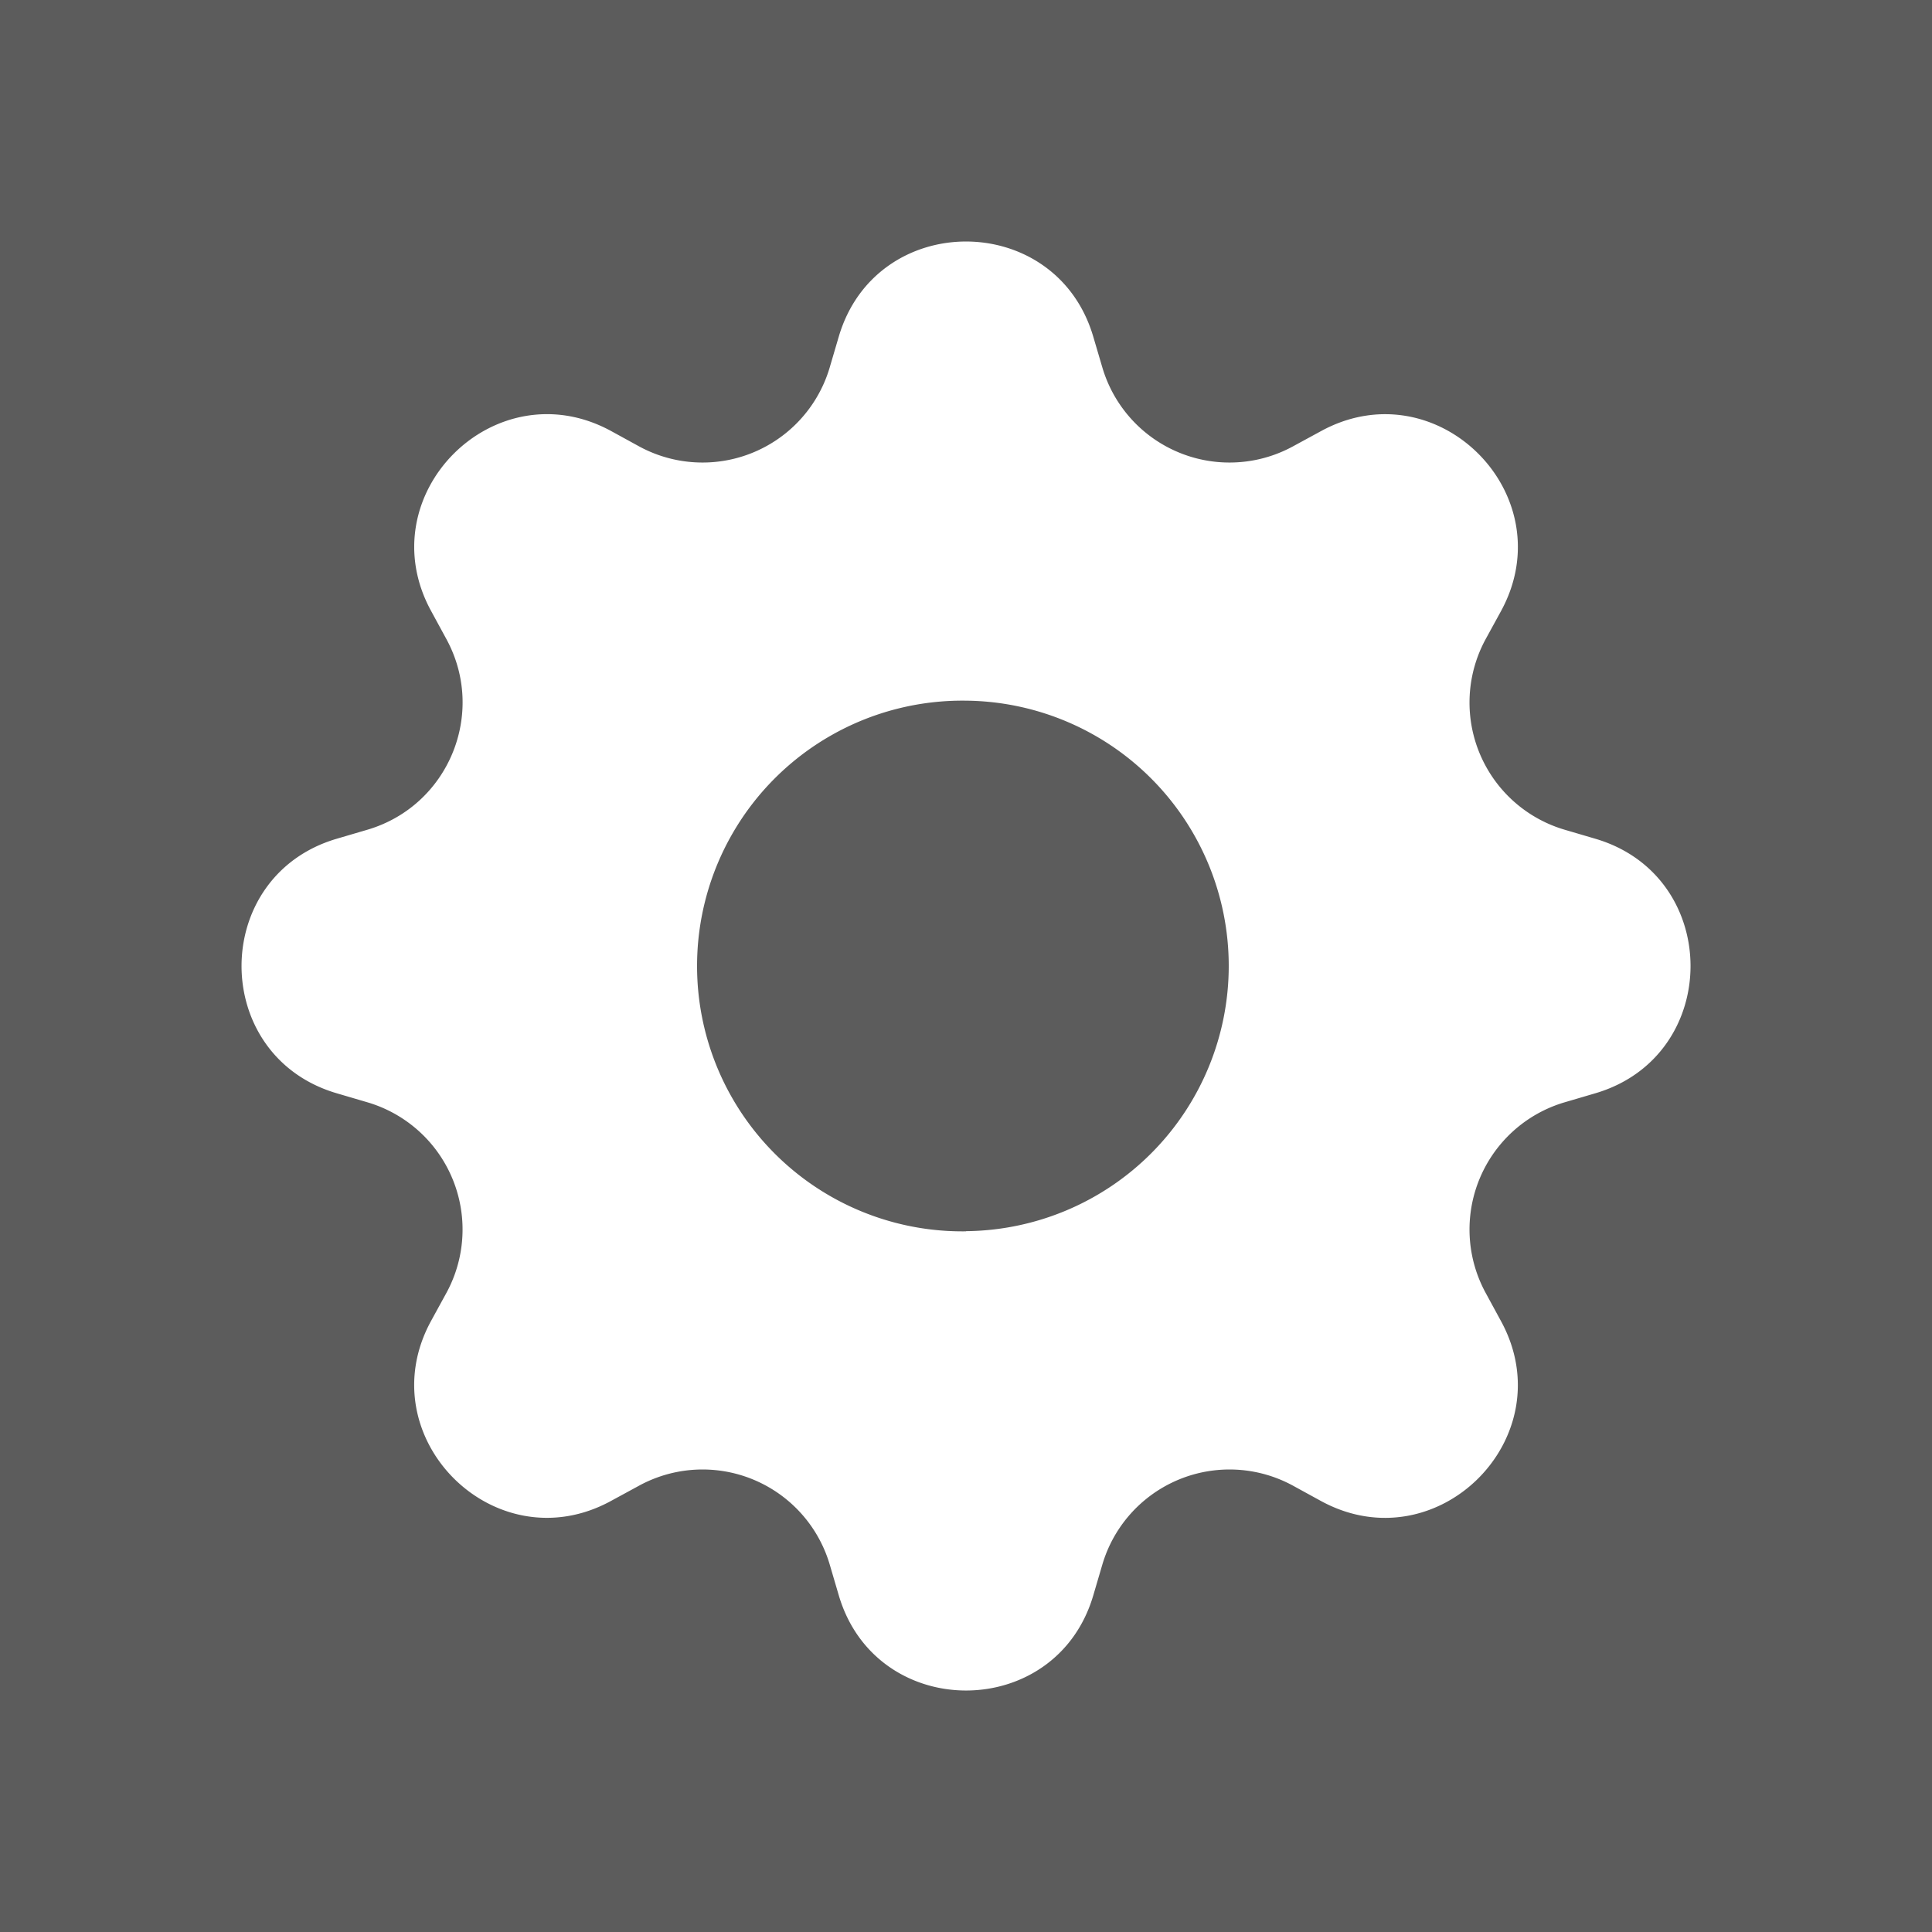 <?xml version="1.0" encoding="UTF-8" standalone="no"?>
<svg
   xmlns:dc="http://purl.org/dc/elements/1.1/"
   xmlns:cc="http://creativecommons.org/ns#"
   xmlns:rdf="http://www.w3.org/1999/02/22-rdf-syntax-ns#"
   xmlns:svg="http://www.w3.org/2000/svg"
   xmlns="http://www.w3.org/2000/svg"
   xmlns:sodipodi="http://sodipodi.sourceforge.net/DTD/sodipodi-0.dtd"
   xmlns:inkscape="http://www.inkscape.org/namespaces/inkscape"
   viewBox="0 0 80 80"
   height="80"
   width="80"
   version="1.1"
   id="svg4"
   sodipodi:docname="technology.svg"
   fill="white"
   opacity="0.8"
   stroke-width="0"
   inkscape:version="0.92.3 (2405546, 2018-03-11)">
  <rect x="0" y="0" width="80" height="80" fill="#333333" stroke="none"/>
  <defs
     id="defs8" />
  <sodipodi:namedview
     pagecolor="#ffffff"
     bordercolor="#666666"
     borderopacity="1"
     objecttolerance="10"
     gridtolerance="10"
     guidetolerance="10"
     inkscape:pageopacity="0"
     inkscape:pageshadow="2"
     inkscape:window-width="2560"
     inkscape:window-height="1398"
     id="namedview6"
     showgrid="false"
     inkscape:zoom="3.6875"
     inkscape:cx="27.052393"
     inkscape:cy="1.3405336"
     inkscape:window-x="3840"
     inkscape:window-y="20"
     inkscape:window-maximized="0"
     inkscape:current-layer="svg4" />
  <path
     inkscape:connector-curvature="0"
     d="m 45.269,13.938 c -1.549,-5.25 -8.989,-5.25 -10.537,0 l -0.375,1.275 a 5.49,5.49 0 0 1 -7.894,3.27 l -1.162,-0.637 c -4.811,-2.618 -10.072,2.644 -7.451,7.451 l 0.634,1.166 c 1.672,3.075 0.086,6.904 -3.27,7.894 l -1.275,0.375 c -5.25,1.549 -5.25,8.989 0,10.537 l 1.275,0.375 a 5.49,5.49 0 0 1 3.27,7.894 l -0.637,1.163 c -2.618,4.811 2.644,10.072 7.451,7.451 l 1.166,-0.634 a 5.49,5.49 0 0 1 7.894,3.27 l 0.375,1.275 c 1.549,5.25 8.989,5.25 10.537,0 l 0.375,-1.275 a 5.49,5.49 0 0 1 7.894,-3.27 l 1.163,0.637 c 4.811,2.618 10.072,-2.644 7.451,-7.451 l -0.634,-1.166 a 5.49,5.49 0 0 1 3.27,-7.894 l 1.275,-0.375 c 5.25,-1.549 5.25,-8.989 0,-10.537 l -1.275,-0.375 a 5.49,5.49 0 0 1 -3.27,-7.894 l 0.637,-1.163 c 2.617,-4.811 -2.644,-10.072 -7.451,-7.451 l -1.166,0.634 a 5.49,5.49 0 0 1 -7.894,-3.27 z M 40,50.987 A 10.988,10.988 0 1 1 40,29.013 10.984,10.984 0 0 1 40,50.98 Z"
     id="path2"
     style="stroke-width:0" />
</svg>
